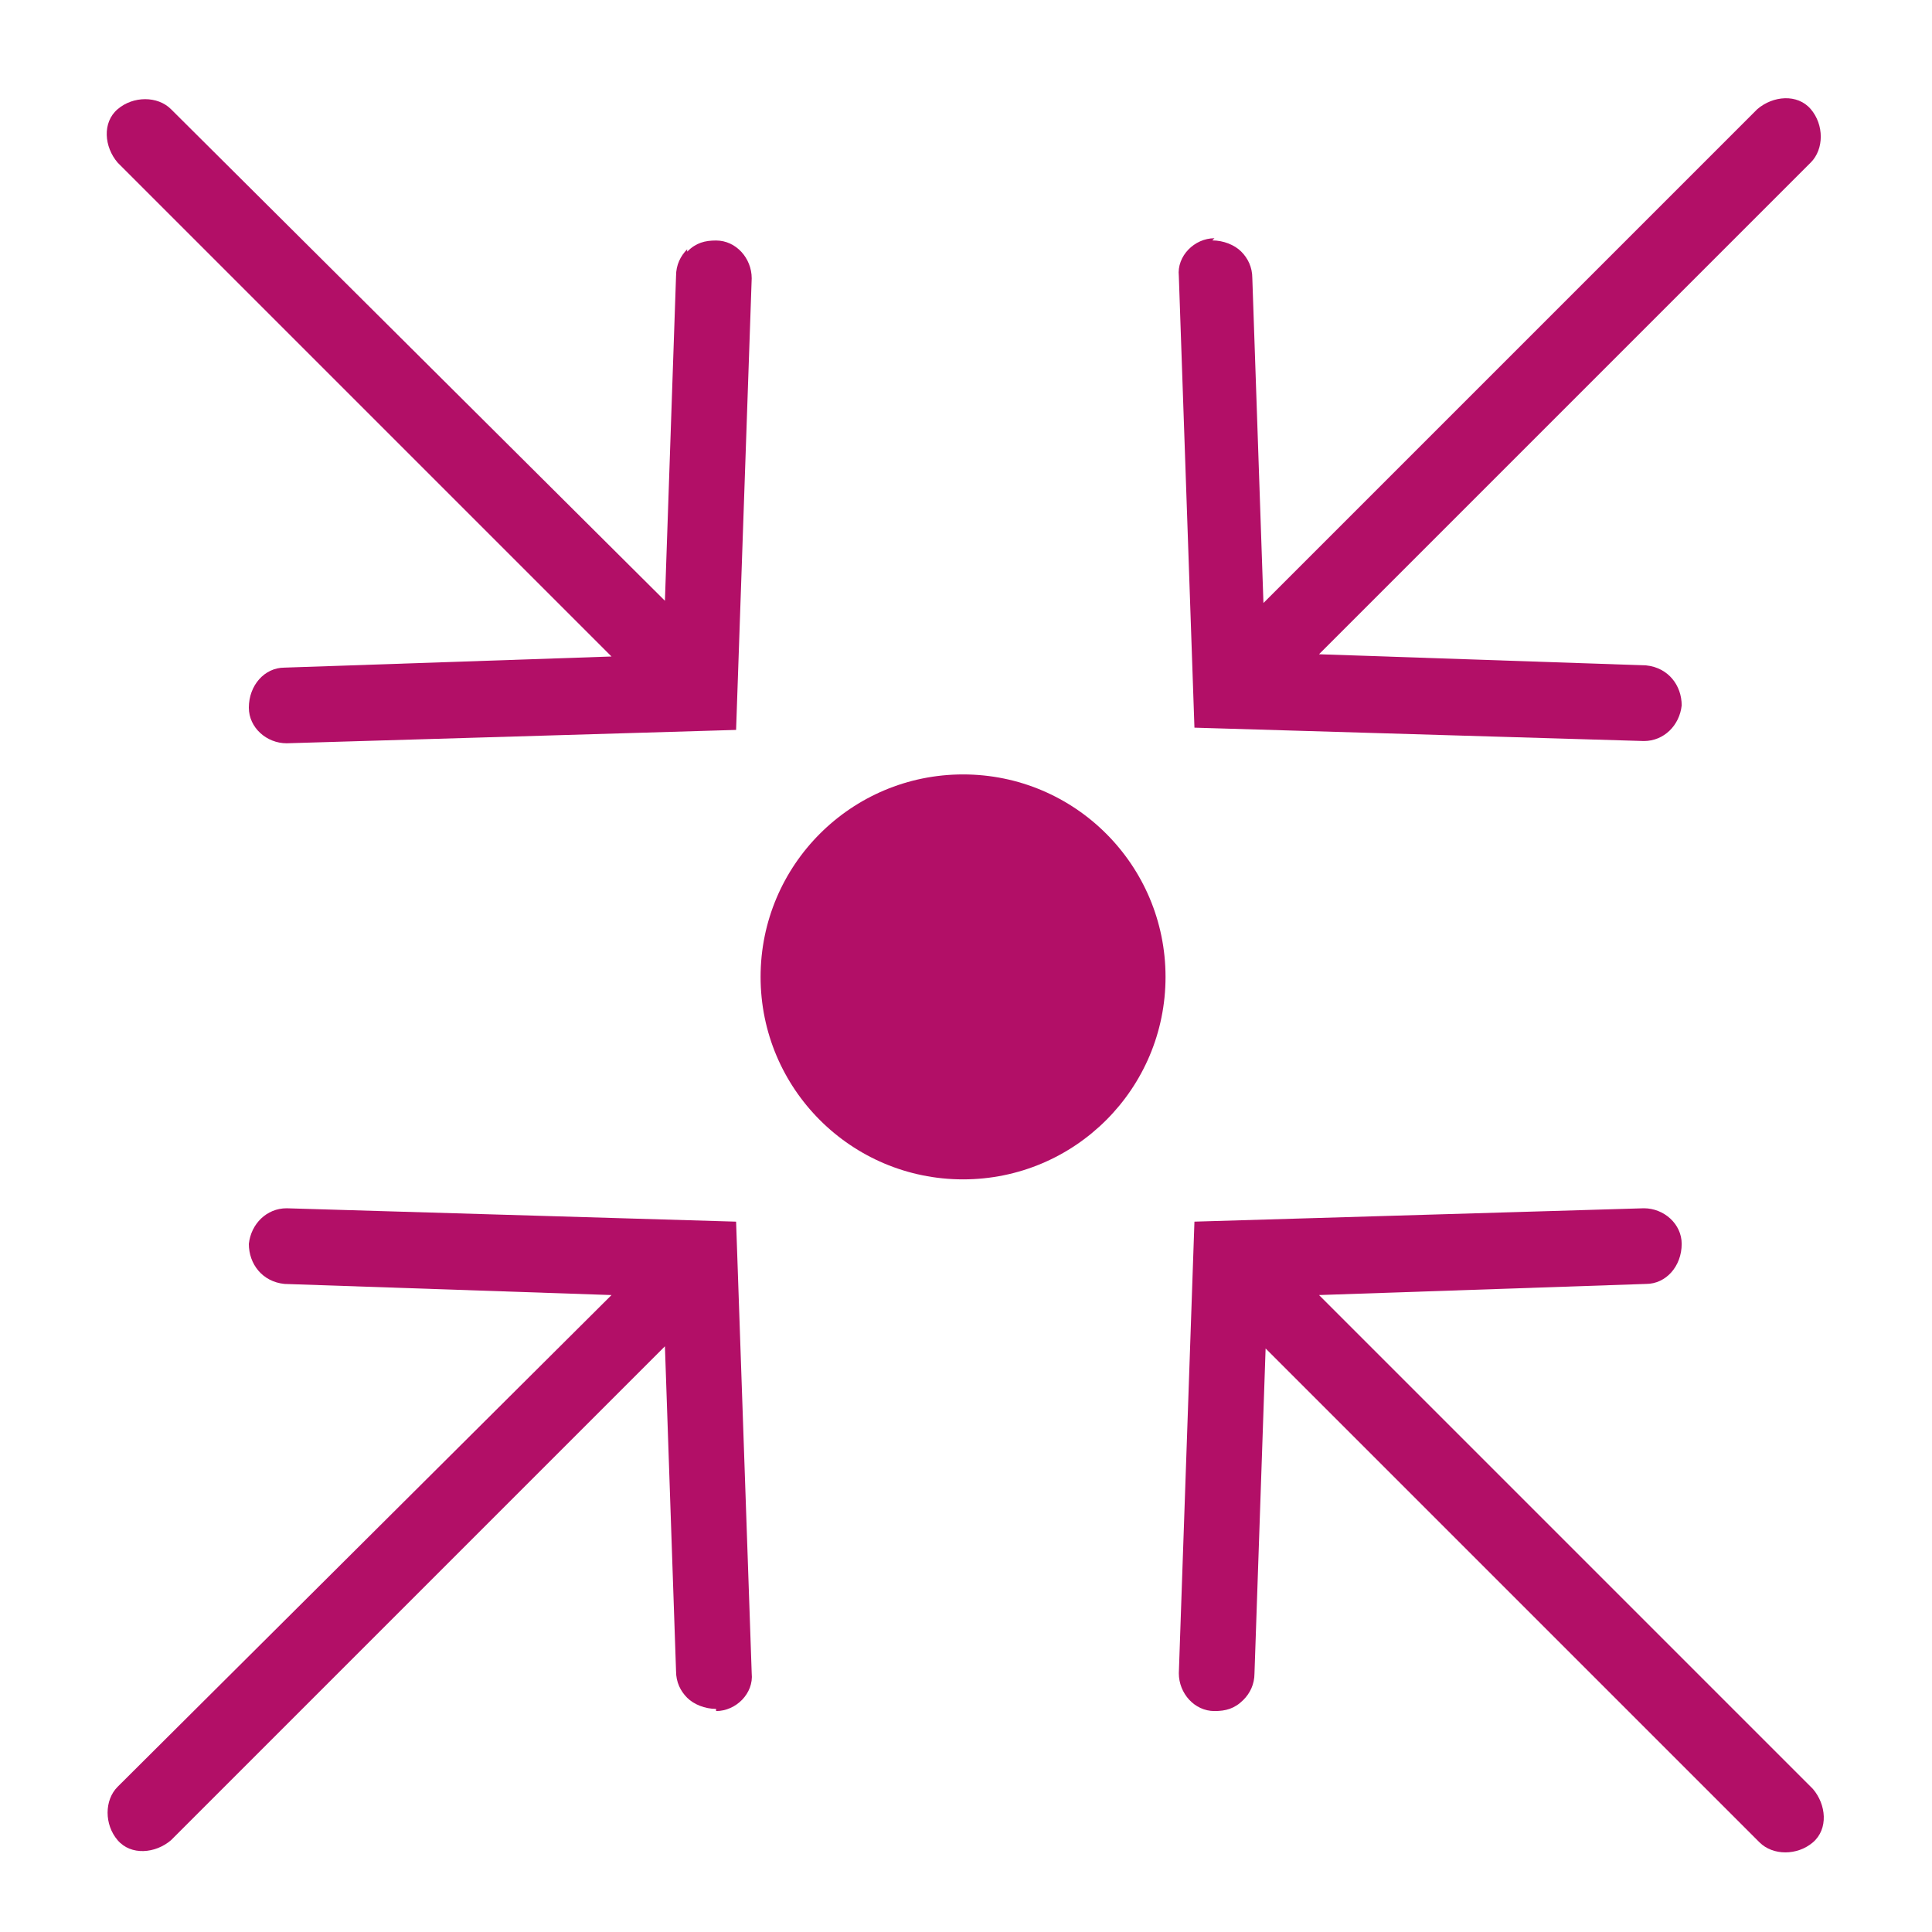 <?xml version="1.0" encoding="UTF-8"?> <svg xmlns="http://www.w3.org/2000/svg" id="uuid-9e92b507-f06e-4ccb-a445-dca1c5d70456" width="250" height="250" viewBox="0 0 250 250"><defs><style>.uuid-535c2658-3dfa-43a2-b0bf-fdadc3f0eb3e{fill:#b20f67;}</style></defs><path id="uuid-d95febd6-0394-4937-8b6e-19f0d5e6362a" class="uuid-535c2658-3dfa-43a2-b0bf-fdadc3f0eb3e" d="M88.92,32.26c-.86.86-1.44,2.02-1.44,3.45l-1.44,42.03L22.13,14.13c-1.73-1.73-4.89-1.73-6.91,0s-1.73,4.89,0,6.91l63.91,63.91-42.32,1.44c-2.59,0-4.61,2.3-4.61,5.18,0,2.59,2.3,4.61,4.89,4.61l58.16-1.73,2.02-58.44c0-2.59-2.02-4.89-4.61-4.89-1.44,0-2.59.29-3.74,1.44v-.29Z"></path><path id="uuid-50619000-69ee-4936-9f3b-c7462d4993d9" class="uuid-535c2658-3dfa-43a2-b0bf-fdadc3f0eb3e" d="M157.15,30.83c-2.59,0-4.89,2.3-4.61,4.89l2.02,58.44,58.16,1.73c2.59,0,4.61-2.02,4.89-4.61,0-2.59-1.73-4.89-4.61-5.18l-42.32-1.44,63.63-63.63c1.73-1.73,1.73-4.89,0-6.91s-4.89-1.73-6.91,0l-63.91,63.91-1.44-42.03c0-1.44-.58-2.59-1.44-3.45s-2.3-1.44-3.74-1.44c0,0,.29-.29.29-.29Z"></path><path id="uuid-bd07ce45-05cf-4c58-b394-07996bf7f6ca" class="uuid-535c2658-3dfa-43a2-b0bf-fdadc3f0eb3e" d="M92.66,221.41c2.59,0,4.89-2.3,4.61-4.89l-2.02-58.44-58.16-1.73c-2.59,0-4.61,2.02-4.89,4.61,0,2.59,1.73,4.89,4.61,5.18l42.32,1.44-63.91,63.63c-1.73,1.73-1.73,4.89,0,6.91s4.89,1.73,6.91,0l63.91-63.91,1.44,42.03c0,1.44.58,2.59,1.44,3.45s2.3,1.44,3.74,1.44c0,0,0,.29,0,.29Z"></path><path id="uuid-79bbacc6-9060-4d63-a097-1d7b1572a1c7" class="uuid-535c2658-3dfa-43a2-b0bf-fdadc3f0eb3e" d="M160.89,219.97c.86-.86,1.44-2.02,1.44-3.45l1.44-42.03,63.91,63.91c1.73,1.73,4.89,1.73,6.91,0s1.73-4.89,0-6.91l-63.91-63.91,42.32-1.44c2.59,0,4.61-2.3,4.61-5.18,0-2.59-2.3-4.61-4.89-4.61l-58.16,1.73-2.02,58.44c0,2.59,2.02,4.89,4.61,4.89,1.44,0,2.59-.29,3.74-1.44Z"></path><circle class="uuid-535c2658-3dfa-43a2-b0bf-fdadc3f0eb3e" cx="124.62" cy="126.41" r="26.2"></circle></svg> 